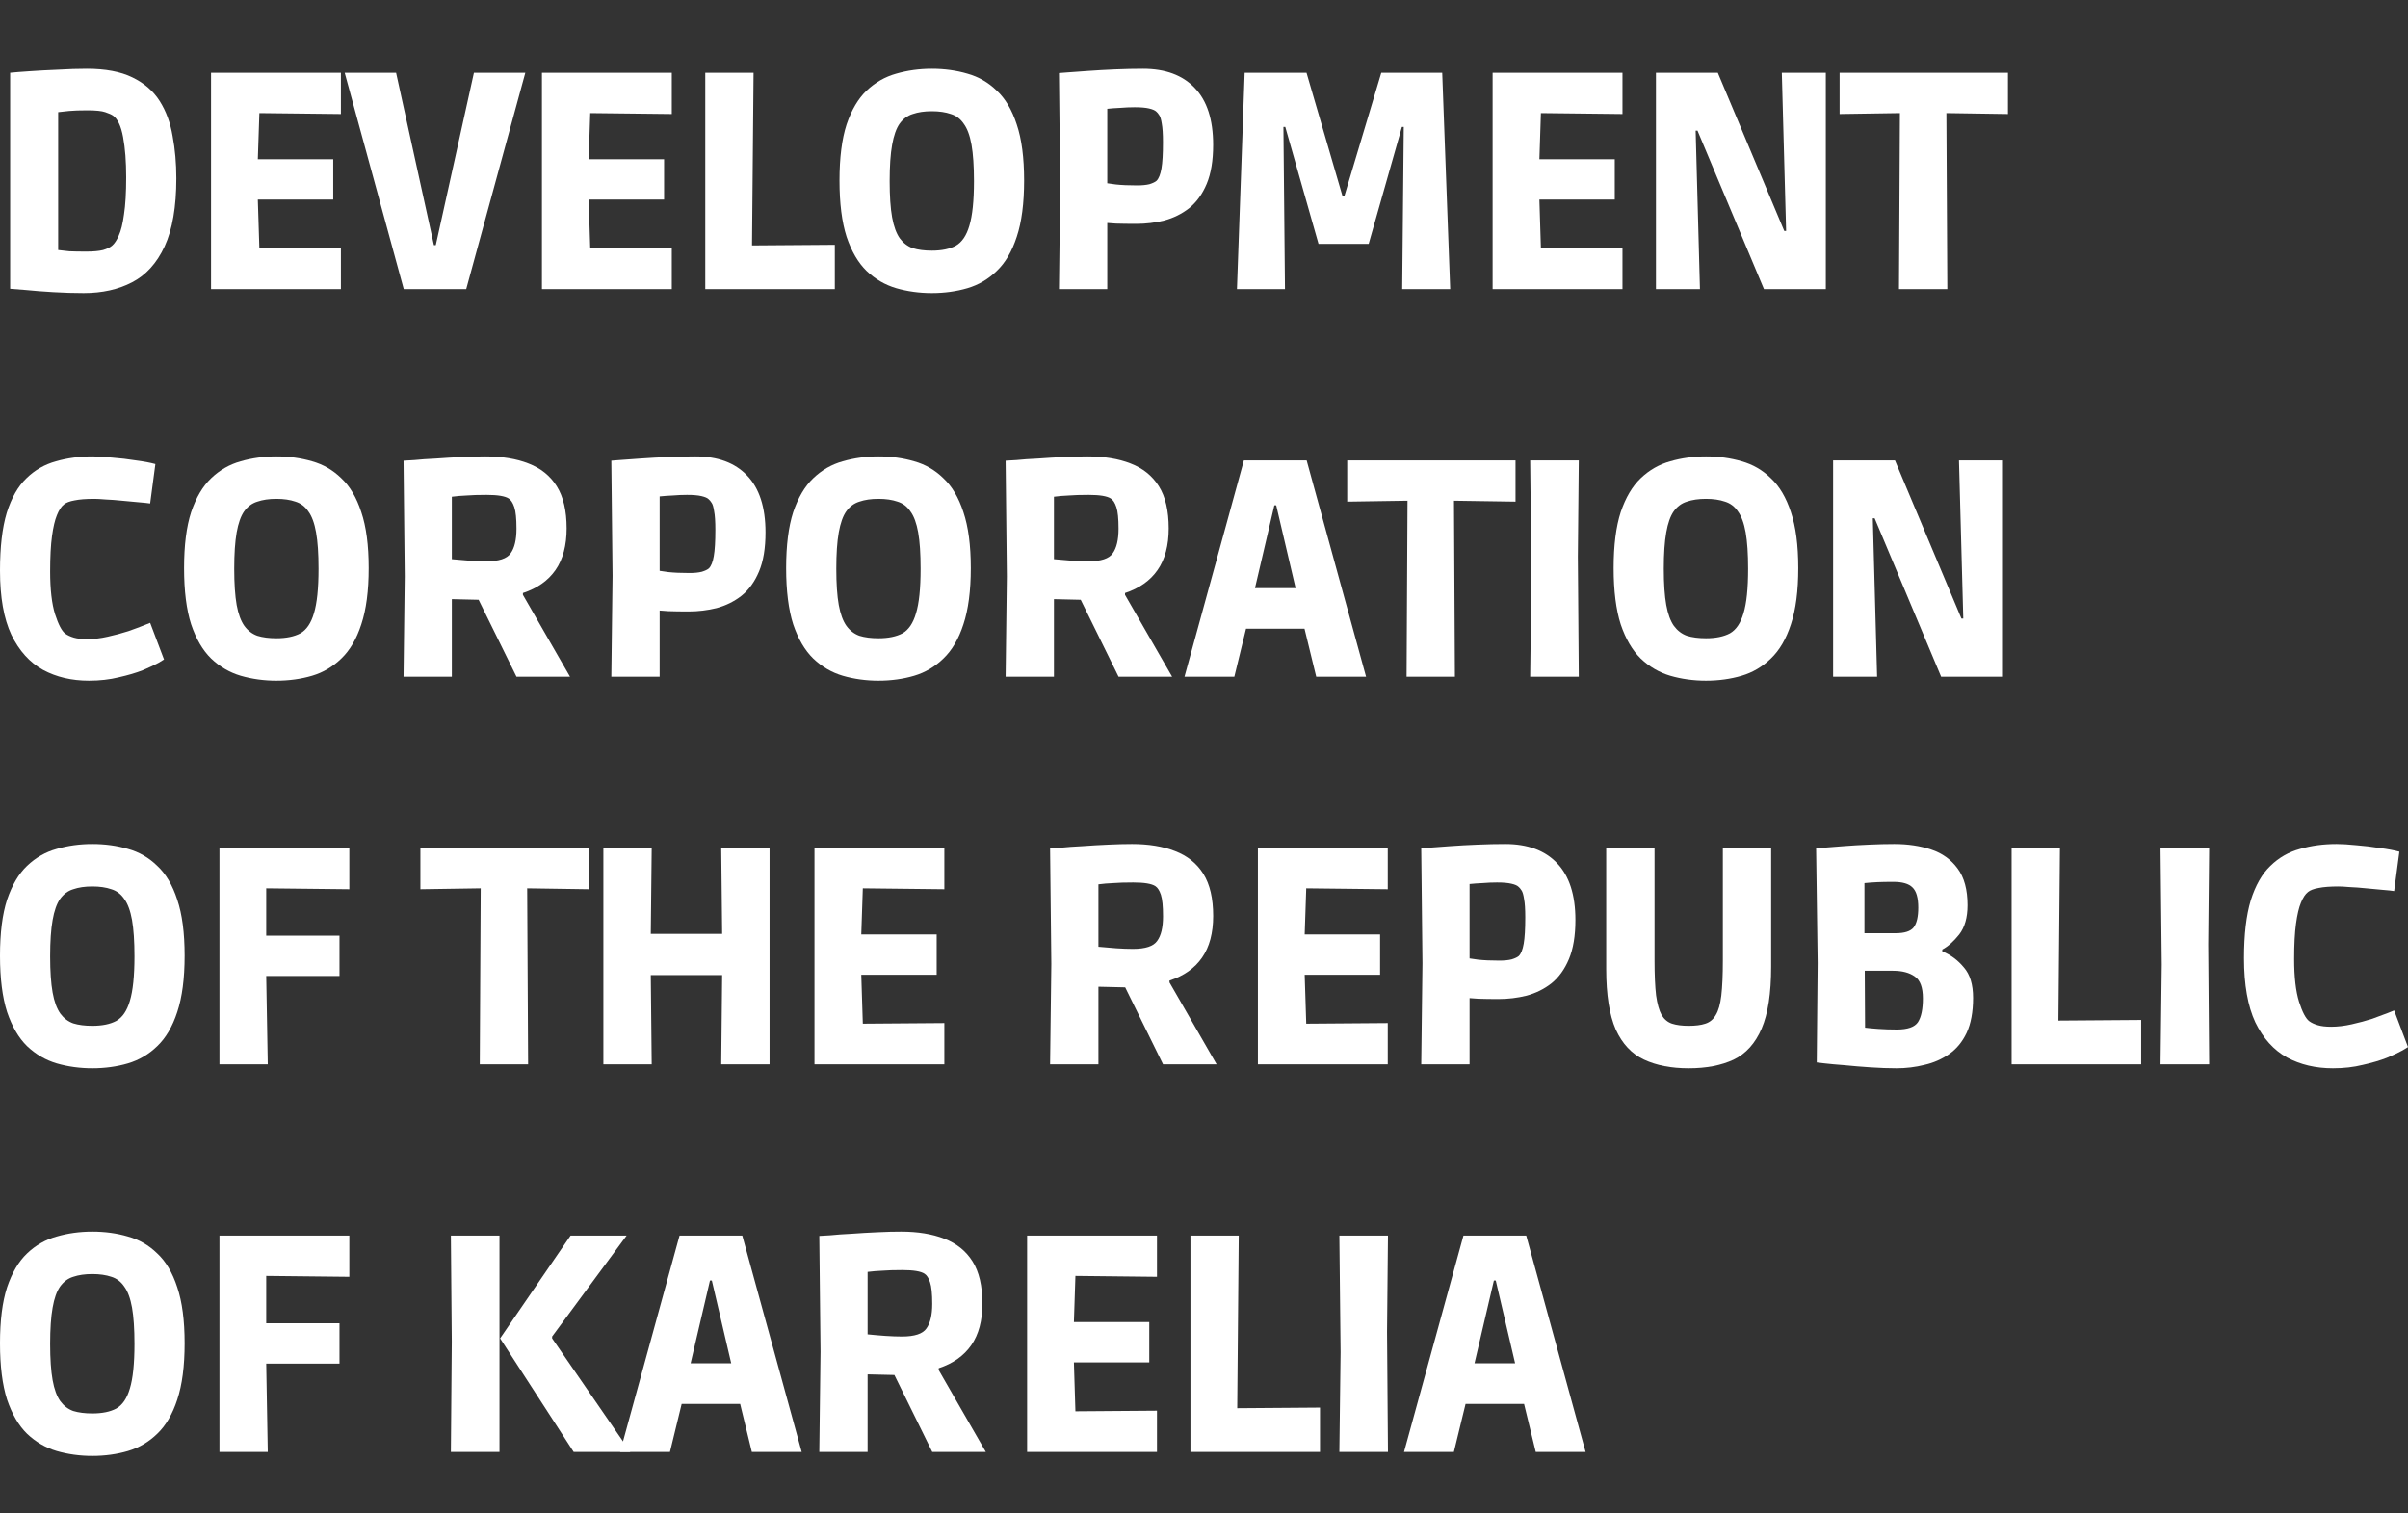 <svg width="70" height="44" viewBox="0 0 70 44" fill="none" xmlns="http://www.w3.org/2000/svg">
<rect x="0" y="0" width="70" height="44" fill="#333333" stroke="none"/>
<path d="M2.433 8.521C2.147 8.521 1.852 8.512 1.548 8.494C1.249 8.476 0.984 8.456 0.751 8.432C0.519 8.414 0.367 8.402 0.295 8.396V2.116C0.414 2.104 0.599 2.089 0.85 2.072C1.106 2.054 1.384 2.039 1.682 2.027C1.986 2.009 2.266 2 2.523 2C3.065 2 3.507 2.083 3.847 2.25C4.192 2.417 4.458 2.647 4.643 2.939C4.828 3.231 4.953 3.571 5.018 3.959C5.09 4.341 5.126 4.749 5.126 5.185C5.126 6.013 5.012 6.672 4.786 7.161C4.559 7.651 4.243 7.999 3.838 8.208C3.438 8.417 2.97 8.521 2.433 8.521ZM2.505 7.314C2.713 7.314 2.877 7.299 2.997 7.269C3.116 7.233 3.202 7.191 3.256 7.144C3.328 7.084 3.393 6.986 3.453 6.848C3.519 6.705 3.569 6.5 3.605 6.231C3.647 5.957 3.668 5.596 3.668 5.149C3.668 4.696 3.638 4.308 3.578 3.986C3.519 3.664 3.42 3.455 3.283 3.36C3.241 3.33 3.167 3.297 3.059 3.261C2.958 3.226 2.785 3.208 2.54 3.208C2.32 3.208 2.144 3.214 2.013 3.226C1.887 3.237 1.78 3.249 1.691 3.261V7.269C1.786 7.281 1.893 7.293 2.013 7.305C2.138 7.311 2.302 7.314 2.505 7.314Z" fill="white"/>
<path d="M6.135 8.405V2.116H9.91V3.315L7.54 3.288L7.495 4.63H9.687V5.802H7.495L7.54 7.224L9.91 7.206V8.405H6.135Z" fill="white"/>
<path d="M11.737 8.405L10.02 2.116H11.514L12.614 7.126H12.668L13.777 2.116H15.271L13.553 8.405H11.737Z" fill="white"/>
<path d="M15.754 8.405V2.116H19.529V3.315L17.158 3.288L17.113 4.63H19.305V5.802H17.113L17.158 7.224L19.529 7.206V8.405H15.754Z" fill="white"/>
<path d="M20.502 8.405V2.116H21.906L21.861 7.135L24.268 7.117V8.405H20.502Z" fill="white"/>
<path d="M27.088 8.521C26.724 8.521 26.378 8.473 26.05 8.378C25.728 8.283 25.442 8.116 25.191 7.877C24.947 7.639 24.753 7.308 24.61 6.884C24.473 6.455 24.404 5.909 24.404 5.247C24.404 4.585 24.473 4.043 24.61 3.619C24.753 3.196 24.947 2.868 25.191 2.635C25.442 2.397 25.728 2.233 26.05 2.143C26.378 2.048 26.724 2 27.088 2C27.457 2 27.803 2.048 28.125 2.143C28.447 2.233 28.731 2.397 28.975 2.635C29.226 2.868 29.419 3.196 29.557 3.619C29.7 4.043 29.771 4.585 29.771 5.247C29.771 5.909 29.7 6.455 29.557 6.884C29.419 7.308 29.226 7.639 28.975 7.877C28.731 8.116 28.447 8.283 28.125 8.378C27.803 8.473 27.457 8.521 27.088 8.521ZM27.088 7.287C27.374 7.287 27.607 7.239 27.785 7.144C27.964 7.042 28.096 6.848 28.179 6.562C28.268 6.27 28.313 5.838 28.313 5.265C28.313 4.83 28.289 4.478 28.242 4.21C28.194 3.941 28.119 3.738 28.018 3.601C27.923 3.458 27.797 3.363 27.642 3.315C27.487 3.261 27.302 3.234 27.088 3.234C26.873 3.234 26.688 3.261 26.533 3.315C26.378 3.363 26.25 3.458 26.148 3.601C26.053 3.738 25.982 3.941 25.934 4.21C25.886 4.478 25.862 4.83 25.862 5.265C25.862 5.7 25.886 6.052 25.934 6.321C25.982 6.583 26.056 6.786 26.157 6.929C26.259 7.066 26.384 7.161 26.533 7.215C26.688 7.263 26.873 7.287 27.088 7.287Z" fill="white"/>
<path d="M30.784 8.405L30.82 5.471L30.784 2.125C30.784 2.125 30.861 2.119 31.017 2.107C31.177 2.095 31.38 2.081 31.625 2.063C31.875 2.045 32.141 2.03 32.421 2.018C32.707 2.006 32.975 2 33.226 2C33.876 2 34.377 2.185 34.729 2.555C35.087 2.924 35.266 3.476 35.266 4.21C35.266 4.669 35.203 5.047 35.078 5.346C34.953 5.644 34.782 5.879 34.568 6.052C34.353 6.219 34.112 6.339 33.843 6.41C33.581 6.476 33.309 6.508 33.029 6.508C32.803 6.508 32.606 6.505 32.439 6.5C32.272 6.488 32.188 6.482 32.188 6.482V8.405H30.784ZM33.056 5.39C33.199 5.39 33.319 5.378 33.414 5.355C33.509 5.325 33.578 5.292 33.62 5.256C33.685 5.191 33.733 5.071 33.763 4.898C33.793 4.725 33.807 4.472 33.807 4.138C33.807 3.893 33.795 3.712 33.772 3.592C33.754 3.473 33.73 3.393 33.7 3.351C33.67 3.303 33.641 3.267 33.611 3.243C33.575 3.208 33.506 3.178 33.405 3.154C33.303 3.13 33.163 3.118 32.984 3.118C32.847 3.118 32.707 3.124 32.564 3.136C32.427 3.142 32.302 3.151 32.188 3.163V5.328C32.188 5.328 32.272 5.34 32.439 5.363C32.606 5.381 32.812 5.39 33.056 5.39Z" fill="white"/>
<path d="M35.958 8.405L36.182 2.116H37.98L39.027 5.703H39.08L40.154 2.116H41.925L42.157 8.405H40.762L40.807 3.691H40.753L39.787 7.09H38.329L37.363 3.691H37.309L37.354 8.405H35.958Z" fill="white"/>
<path d="M43.39 8.405V2.116H47.165V3.315L44.794 3.288L44.75 4.63H46.941V5.802H44.75L44.794 7.224L47.165 7.206V8.405H43.39Z" fill="white"/>
<path d="M48.138 8.405V2.116H49.936L51.868 6.714H51.922L51.797 2.116H53.076V8.405H51.278L49.346 3.798H49.292L49.417 8.405H48.138Z" fill="white"/>
<path d="M55.203 8.405L55.23 3.288L53.477 3.315V2.116H58.37V3.315L56.581 3.288L56.608 8.405H55.203Z" fill="white"/>
<path d="M2.585 19.79C2.084 19.79 1.64 19.686 1.252 19.477C0.865 19.262 0.558 18.922 0.331 18.457C0.11 17.986 0 17.363 0 16.588C0 15.902 0.066 15.341 0.197 14.906C0.334 14.47 0.525 14.137 0.769 13.904C1.014 13.665 1.3 13.501 1.628 13.412C1.956 13.317 2.311 13.269 2.693 13.269C2.848 13.269 3.038 13.281 3.265 13.305C3.492 13.322 3.718 13.349 3.945 13.385C4.177 13.415 4.368 13.451 4.517 13.492L4.365 14.637C4.294 14.626 4.183 14.614 4.034 14.602C3.885 14.59 3.724 14.575 3.551 14.557C3.378 14.539 3.217 14.527 3.068 14.521C2.925 14.509 2.818 14.503 2.746 14.503C2.502 14.503 2.308 14.518 2.165 14.548C2.028 14.572 1.926 14.611 1.861 14.664C1.783 14.724 1.715 14.828 1.655 14.977C1.595 15.121 1.548 15.323 1.512 15.586C1.476 15.848 1.458 16.191 1.458 16.614C1.458 17.139 1.506 17.554 1.601 17.858C1.697 18.156 1.795 18.344 1.896 18.421C1.962 18.469 2.046 18.508 2.147 18.538C2.248 18.567 2.376 18.582 2.532 18.582C2.722 18.582 2.922 18.559 3.131 18.511C3.346 18.463 3.545 18.41 3.73 18.35C3.915 18.284 4.067 18.228 4.186 18.18C4.306 18.132 4.365 18.108 4.365 18.108L4.768 19.173C4.768 19.173 4.714 19.206 4.607 19.271C4.5 19.331 4.347 19.402 4.151 19.486C3.954 19.563 3.721 19.632 3.453 19.692C3.191 19.757 2.901 19.79 2.585 19.79Z" fill="white"/>
<path d="M8.034 19.79C7.671 19.79 7.325 19.742 6.997 19.647C6.675 19.552 6.388 19.384 6.138 19.146C5.893 18.907 5.7 18.576 5.557 18.153C5.419 17.724 5.351 17.178 5.351 16.516C5.351 15.854 5.419 15.311 5.557 14.888C5.7 14.465 5.893 14.137 6.138 13.904C6.388 13.665 6.675 13.501 6.997 13.412C7.325 13.317 7.671 13.269 8.034 13.269C8.404 13.269 8.75 13.317 9.072 13.412C9.394 13.501 9.677 13.665 9.922 13.904C10.172 14.137 10.366 14.465 10.503 14.888C10.646 15.311 10.718 15.854 10.718 16.516C10.718 17.178 10.646 17.724 10.503 18.153C10.366 18.576 10.172 18.907 9.922 19.146C9.677 19.384 9.394 19.552 9.072 19.647C8.75 19.742 8.404 19.79 8.034 19.79ZM8.034 18.556C8.321 18.556 8.553 18.508 8.732 18.413C8.911 18.311 9.042 18.117 9.126 17.831C9.215 17.539 9.26 17.106 9.26 16.534C9.26 16.099 9.236 15.747 9.188 15.478C9.141 15.21 9.066 15.007 8.965 14.87C8.869 14.727 8.744 14.632 8.589 14.584C8.434 14.53 8.249 14.503 8.034 14.503C7.82 14.503 7.635 14.53 7.48 14.584C7.325 14.632 7.197 14.727 7.095 14.87C7 15.007 6.928 15.21 6.88 15.478C6.833 15.747 6.809 16.099 6.809 16.534C6.809 16.969 6.833 17.321 6.88 17.59C6.928 17.852 7.003 18.055 7.104 18.198C7.205 18.335 7.331 18.43 7.48 18.484C7.635 18.532 7.82 18.556 8.034 18.556Z" fill="white"/>
<path d="M11.731 19.674L11.766 16.758L11.731 13.394C11.766 13.394 11.871 13.388 12.044 13.376C12.217 13.358 12.425 13.343 12.67 13.332C12.914 13.314 13.165 13.299 13.421 13.287C13.678 13.275 13.907 13.269 14.11 13.269C14.593 13.269 15.011 13.337 15.362 13.475C15.72 13.612 15.995 13.832 16.185 14.137C16.376 14.441 16.472 14.849 16.472 15.362C16.472 15.857 16.364 16.26 16.15 16.57C15.935 16.88 15.619 17.103 15.201 17.241V17.294L16.57 19.674H15.014L13.913 17.437L13.135 17.419V19.674H11.731ZM14.137 16.319C14.501 16.319 14.736 16.242 14.844 16.087C14.957 15.932 15.014 15.693 15.014 15.371C15.014 15.079 14.993 14.87 14.951 14.745C14.909 14.62 14.855 14.536 14.79 14.494C14.683 14.423 14.468 14.387 14.146 14.387C13.907 14.387 13.713 14.393 13.564 14.405C13.415 14.411 13.272 14.423 13.135 14.441V16.257C13.308 16.274 13.481 16.289 13.654 16.301C13.827 16.313 13.988 16.319 14.137 16.319Z" fill="white"/>
<path d="M17.771 19.674L17.807 16.74L17.771 13.394C17.771 13.394 17.849 13.388 18.004 13.376C18.165 13.364 18.368 13.349 18.612 13.332C18.863 13.314 19.128 13.299 19.409 13.287C19.695 13.275 19.963 13.269 20.214 13.269C20.864 13.269 21.365 13.454 21.716 13.823C22.074 14.193 22.253 14.745 22.253 15.478C22.253 15.938 22.191 16.316 22.065 16.614C21.94 16.913 21.77 17.148 21.555 17.321C21.341 17.488 21.099 17.607 20.831 17.679C20.569 17.744 20.297 17.777 20.017 17.777C19.79 17.777 19.593 17.774 19.426 17.768C19.259 17.756 19.176 17.75 19.176 17.75V19.674H17.771ZM20.044 16.659C20.187 16.659 20.306 16.647 20.401 16.623C20.497 16.594 20.566 16.561 20.607 16.525C20.673 16.459 20.721 16.34 20.75 16.167C20.78 15.994 20.795 15.741 20.795 15.407C20.795 15.162 20.783 14.98 20.759 14.861C20.741 14.742 20.718 14.661 20.688 14.62C20.658 14.572 20.628 14.536 20.598 14.512C20.562 14.476 20.494 14.447 20.392 14.423C20.291 14.399 20.151 14.387 19.972 14.387C19.835 14.387 19.695 14.393 19.552 14.405C19.415 14.411 19.289 14.42 19.176 14.432V16.596C19.176 16.596 19.259 16.608 19.426 16.632C19.593 16.65 19.799 16.659 20.044 16.659Z" fill="white"/>
<path d="M25.537 19.79C25.173 19.79 24.827 19.742 24.499 19.647C24.177 19.552 23.891 19.384 23.641 19.146C23.396 18.907 23.202 18.576 23.059 18.153C22.922 17.724 22.853 17.178 22.853 16.516C22.853 15.854 22.922 15.311 23.059 14.888C23.202 14.465 23.396 14.137 23.641 13.904C23.891 13.665 24.177 13.501 24.499 13.412C24.827 13.317 25.173 13.269 25.537 13.269C25.907 13.269 26.253 13.317 26.575 13.412C26.897 13.501 27.18 13.665 27.424 13.904C27.675 14.137 27.869 14.465 28.006 14.888C28.149 15.311 28.221 15.854 28.221 16.516C28.221 17.178 28.149 17.724 28.006 18.153C27.869 18.576 27.675 18.907 27.424 19.146C27.18 19.384 26.897 19.552 26.575 19.647C26.253 19.742 25.907 19.79 25.537 19.79ZM25.537 18.556C25.823 18.556 26.056 18.508 26.235 18.413C26.414 18.311 26.545 18.117 26.628 17.831C26.718 17.539 26.762 17.106 26.762 16.534C26.762 16.099 26.739 15.747 26.691 15.478C26.643 15.21 26.569 15.007 26.467 14.87C26.372 14.727 26.247 14.632 26.092 14.584C25.936 14.53 25.752 14.503 25.537 14.503C25.322 14.503 25.137 14.53 24.982 14.584C24.827 14.632 24.699 14.727 24.598 14.87C24.502 15.007 24.431 15.21 24.383 15.478C24.335 15.747 24.311 16.099 24.311 16.534C24.311 16.969 24.335 17.321 24.383 17.59C24.431 17.852 24.505 18.055 24.607 18.198C24.708 18.335 24.833 18.43 24.982 18.484C25.137 18.532 25.322 18.556 25.537 18.556Z" fill="white"/>
<path d="M29.233 19.674L29.269 16.758L29.233 13.394C29.269 13.394 29.373 13.388 29.546 13.376C29.719 13.358 29.928 13.343 30.172 13.332C30.417 13.314 30.667 13.299 30.924 13.287C31.18 13.275 31.41 13.269 31.613 13.269C32.096 13.269 32.513 13.337 32.865 13.475C33.223 13.612 33.497 13.832 33.688 14.137C33.879 14.441 33.974 14.849 33.974 15.362C33.974 15.857 33.867 16.26 33.652 16.57C33.438 16.88 33.121 17.103 32.704 17.241V17.294L34.073 19.674H32.516L31.416 17.437L30.638 17.419V19.674H29.233ZM31.64 16.319C32.003 16.319 32.239 16.242 32.346 16.087C32.459 15.932 32.516 15.693 32.516 15.371C32.516 15.079 32.495 14.87 32.453 14.745C32.412 14.62 32.358 14.536 32.292 14.494C32.185 14.423 31.971 14.387 31.648 14.387C31.41 14.387 31.216 14.393 31.067 14.405C30.918 14.411 30.775 14.423 30.638 14.441V16.257C30.811 16.274 30.983 16.289 31.156 16.301C31.329 16.313 31.49 16.319 31.64 16.319Z" fill="white"/>
<path d="M34.433 19.674L36.16 13.385H37.984L39.711 19.674H38.262L37.922 18.278H36.222L35.882 19.674H34.433ZM36.482 17.098H37.663L37.099 14.691H37.045L36.482 17.098Z" fill="white"/>
<path d="M40.889 19.674L40.916 14.557L39.163 14.584V13.385H44.056V14.584L42.267 14.557L42.294 19.674H40.889Z" fill="white"/>
<path d="M44.482 19.674L44.518 16.775L44.482 13.385H45.895L45.868 16.185L45.895 19.674H44.482Z" fill="white"/>
<path d="M49.592 19.79C49.228 19.79 48.882 19.742 48.554 19.647C48.232 19.552 47.946 19.384 47.695 19.146C47.451 18.907 47.257 18.576 47.114 18.153C46.977 17.724 46.908 17.178 46.908 16.516C46.908 15.854 46.977 15.311 47.114 14.888C47.257 14.465 47.451 14.137 47.695 13.904C47.946 13.665 48.232 13.501 48.554 13.412C48.882 13.317 49.228 13.269 49.592 13.269C49.961 13.269 50.307 13.317 50.629 13.412C50.951 13.501 51.235 13.665 51.479 13.904C51.73 14.137 51.923 14.465 52.061 14.888C52.204 15.311 52.275 15.854 52.275 16.516C52.275 17.178 52.204 17.724 52.061 18.153C51.923 18.576 51.73 18.907 51.479 19.146C51.235 19.384 50.951 19.552 50.629 19.647C50.307 19.742 49.961 19.79 49.592 19.79ZM49.592 18.556C49.878 18.556 50.111 18.508 50.289 18.413C50.468 18.311 50.599 18.117 50.683 17.831C50.773 17.539 50.817 17.106 50.817 16.534C50.817 16.099 50.793 15.747 50.746 15.478C50.698 15.21 50.623 15.007 50.522 14.87C50.427 14.727 50.301 14.632 50.146 14.584C49.991 14.53 49.806 14.503 49.592 14.503C49.377 14.503 49.192 14.53 49.037 14.584C48.882 14.632 48.754 14.727 48.652 14.87C48.557 15.007 48.485 15.21 48.438 15.478C48.39 15.747 48.366 16.099 48.366 16.534C48.366 16.969 48.39 17.321 48.438 17.59C48.485 17.852 48.56 18.055 48.661 18.198C48.763 18.335 48.888 18.43 49.037 18.484C49.192 18.532 49.377 18.556 49.592 18.556Z" fill="white"/>
<path d="M53.288 19.674V13.385H55.086L57.018 17.983H57.072L56.947 13.385H58.226V19.674H56.428L54.495 15.067H54.442L54.567 19.674H53.288Z" fill="white"/>
<path d="M2.684 31.059C2.32 31.059 1.974 31.011 1.646 30.916C1.324 30.82 1.038 30.653 0.787 30.415C0.543 30.176 0.349 29.845 0.206 29.422C0.069 28.992 0 28.447 0 27.785C0 27.123 0.069 26.58 0.206 26.157C0.349 25.733 0.543 25.405 0.787 25.173C1.038 24.934 1.324 24.77 1.646 24.681C1.974 24.585 2.32 24.538 2.684 24.538C3.053 24.538 3.399 24.585 3.721 24.681C4.043 24.77 4.327 24.934 4.571 25.173C4.822 25.405 5.015 25.733 5.153 26.157C5.296 26.58 5.367 27.123 5.367 27.785C5.367 28.447 5.296 28.992 5.153 29.422C5.015 29.845 4.822 30.176 4.571 30.415C4.327 30.653 4.043 30.82 3.721 30.916C3.399 31.011 3.053 31.059 2.684 31.059ZM2.684 29.824C2.97 29.824 3.202 29.777 3.381 29.681C3.56 29.58 3.691 29.386 3.775 29.1C3.864 28.808 3.909 28.375 3.909 27.803C3.909 27.367 3.885 27.016 3.838 26.747C3.79 26.479 3.715 26.276 3.614 26.139C3.519 25.996 3.393 25.9 3.238 25.853C3.083 25.799 2.898 25.772 2.684 25.772C2.469 25.772 2.284 25.799 2.129 25.853C1.974 25.9 1.846 25.996 1.744 26.139C1.649 26.276 1.577 26.479 1.53 26.747C1.482 27.016 1.458 27.367 1.458 27.803C1.458 28.238 1.482 28.59 1.53 28.858C1.577 29.121 1.652 29.323 1.753 29.467C1.855 29.604 1.98 29.699 2.129 29.753C2.284 29.801 2.469 29.824 2.684 29.824Z" fill="white"/>
<path d="M6.38 30.943V24.654H10.155V25.853L7.739 25.826V27.203H9.869V28.375H7.739L7.784 30.943H6.38Z" fill="white"/>
<path d="M13.947 30.943L13.974 25.826L12.221 25.853V24.654H17.114V25.853L15.325 25.826L15.352 30.943H13.947Z" fill="white"/>
<path d="M17.54 30.943V24.654H18.945L18.918 27.15H20.993L20.966 24.654H22.371V30.943H20.966L20.993 28.349H18.918L18.945 30.943H17.54Z" fill="white"/>
<path d="M23.677 30.943V24.654H27.452V25.853L25.082 25.826L25.037 27.168H27.229V28.34H25.037L25.082 29.762L27.452 29.744V30.943H23.677Z" fill="white"/>
<path d="M30.526 30.943L30.562 28.026L30.526 24.663C30.562 24.663 30.666 24.657 30.84 24.645C31.012 24.627 31.221 24.612 31.466 24.6C31.71 24.582 31.961 24.567 32.217 24.556C32.474 24.544 32.703 24.538 32.906 24.538C33.389 24.538 33.806 24.606 34.158 24.744C34.516 24.881 34.79 25.101 34.981 25.405C35.172 25.71 35.267 26.118 35.267 26.631C35.267 27.126 35.16 27.529 34.945 27.839C34.731 28.149 34.415 28.372 33.997 28.509V28.563L35.366 30.943H33.809L32.709 28.706L31.931 28.688V30.943H30.526ZM32.933 27.588C33.297 27.588 33.532 27.511 33.639 27.355C33.753 27.201 33.809 26.962 33.809 26.64C33.809 26.348 33.788 26.139 33.747 26.014C33.705 25.889 33.651 25.805 33.586 25.763C33.478 25.692 33.264 25.656 32.942 25.656C32.703 25.656 32.509 25.662 32.36 25.674C32.211 25.68 32.068 25.692 31.931 25.71V27.526C32.104 27.543 32.277 27.558 32.45 27.57C32.623 27.582 32.784 27.588 32.933 27.588Z" fill="white"/>
<path d="M36.567 30.943V24.654H40.342V25.853L37.972 25.826L37.927 27.168H40.119V28.34H37.927L37.972 29.762L40.342 29.744V30.943H36.567Z" fill="white"/>
<path d="M41.315 30.943L41.351 28.009L41.315 24.663C41.315 24.663 41.393 24.657 41.548 24.645C41.709 24.633 41.912 24.618 42.156 24.6C42.407 24.582 42.672 24.567 42.952 24.556C43.239 24.544 43.507 24.538 43.758 24.538C44.407 24.538 44.908 24.723 45.26 25.092C45.618 25.462 45.797 26.014 45.797 26.747C45.797 27.206 45.734 27.585 45.609 27.883C45.484 28.181 45.314 28.417 45.099 28.59C44.885 28.757 44.643 28.876 44.375 28.948C44.112 29.013 43.841 29.046 43.561 29.046C43.334 29.046 43.137 29.043 42.97 29.037C42.803 29.025 42.72 29.019 42.72 29.019V30.943H41.315ZM43.587 27.928C43.731 27.928 43.85 27.916 43.945 27.892C44.041 27.862 44.109 27.83 44.151 27.794C44.217 27.728 44.264 27.609 44.294 27.436C44.324 27.263 44.339 27.01 44.339 26.676C44.339 26.431 44.327 26.249 44.303 26.13C44.285 26.011 44.261 25.93 44.232 25.889C44.202 25.841 44.172 25.805 44.142 25.781C44.106 25.745 44.038 25.715 43.936 25.692C43.835 25.668 43.695 25.656 43.516 25.656C43.379 25.656 43.239 25.662 43.096 25.674C42.958 25.68 42.833 25.689 42.72 25.701V27.865C42.72 27.865 42.803 27.877 42.97 27.901C43.137 27.919 43.343 27.928 43.587 27.928Z" fill="white"/>
<path d="M49.09 31.059C48.583 31.059 48.151 30.975 47.793 30.808C47.435 30.642 47.16 30.349 46.97 29.932C46.785 29.508 46.692 28.924 46.692 28.178V24.654H48.097V27.928C48.097 28.346 48.112 28.682 48.142 28.939C48.177 29.189 48.231 29.38 48.303 29.511C48.38 29.637 48.481 29.72 48.607 29.762C48.738 29.804 48.899 29.824 49.09 29.824C49.286 29.824 49.448 29.804 49.573 29.762C49.704 29.72 49.805 29.637 49.877 29.511C49.955 29.386 50.008 29.198 50.038 28.948C50.068 28.691 50.083 28.351 50.083 27.928V24.654H51.487V28.107C51.487 28.876 51.395 29.476 51.21 29.905C51.025 30.334 50.754 30.636 50.396 30.808C50.038 30.975 49.603 31.059 49.09 31.059Z" fill="white"/>
<path d="M55.129 31.059C54.897 31.059 54.646 31.05 54.378 31.032C54.109 31.014 53.856 30.993 53.617 30.969C53.385 30.952 53.191 30.934 53.036 30.916C52.887 30.898 52.812 30.889 52.812 30.889L52.839 28L52.794 24.663C52.794 24.663 52.869 24.657 53.018 24.645C53.167 24.633 53.358 24.618 53.591 24.6C53.823 24.582 54.071 24.567 54.333 24.556C54.596 24.544 54.84 24.538 55.067 24.538C55.46 24.538 55.818 24.591 56.14 24.699C56.462 24.806 56.718 24.991 56.909 25.253C57.1 25.51 57.196 25.865 57.196 26.318C57.196 26.676 57.115 26.959 56.954 27.168C56.793 27.37 56.629 27.517 56.462 27.606V27.66C56.707 27.761 56.915 27.916 57.088 28.125C57.267 28.328 57.357 28.623 57.357 29.01C57.357 29.422 57.294 29.762 57.169 30.03C57.044 30.293 56.874 30.498 56.659 30.647C56.444 30.797 56.206 30.901 55.943 30.96C55.681 31.026 55.41 31.059 55.129 31.059ZM55.102 27.132C55.365 27.132 55.541 27.075 55.63 26.962C55.72 26.843 55.764 26.652 55.764 26.389C55.764 26.103 55.708 25.906 55.594 25.799C55.487 25.692 55.302 25.638 55.04 25.638C54.849 25.638 54.691 25.641 54.566 25.647C54.44 25.653 54.318 25.662 54.199 25.674V27.132H55.102ZM55.138 29.932C55.454 29.932 55.66 29.86 55.755 29.717C55.851 29.568 55.898 29.338 55.898 29.028C55.898 28.712 55.821 28.5 55.666 28.393C55.511 28.28 55.299 28.223 55.031 28.223H54.208L54.217 29.878C54.306 29.89 54.434 29.902 54.601 29.914C54.774 29.926 54.953 29.932 55.138 29.932Z" fill="white"/>
<path d="M58.477 30.943V24.654H59.882L59.837 29.672L62.243 29.654V30.943H58.477Z" fill="white"/>
<path d="M62.806 30.943L62.842 28.044L62.806 24.654H64.219L64.192 27.454L64.219 30.943H62.806Z" fill="white"/>
<path d="M67.817 31.059C67.316 31.059 66.872 30.954 66.484 30.746C66.097 30.531 65.79 30.191 65.563 29.726C65.342 29.255 65.232 28.632 65.232 27.857C65.232 27.171 65.298 26.61 65.429 26.175C65.566 25.739 65.757 25.405 66.001 25.173C66.246 24.934 66.532 24.77 66.86 24.681C67.188 24.585 67.543 24.538 67.925 24.538C68.08 24.538 68.271 24.55 68.497 24.573C68.724 24.591 68.95 24.618 69.177 24.654C69.41 24.684 69.6 24.72 69.749 24.761L69.597 25.906C69.526 25.894 69.416 25.883 69.266 25.871C69.117 25.859 68.956 25.844 68.783 25.826C68.611 25.808 68.45 25.796 68.3 25.79C68.157 25.778 68.05 25.772 67.978 25.772C67.734 25.772 67.54 25.787 67.397 25.817C67.26 25.841 67.158 25.88 67.093 25.933C67.015 25.993 66.947 26.097 66.887 26.246C66.827 26.389 66.78 26.592 66.744 26.855C66.708 27.117 66.69 27.46 66.69 27.883C66.69 28.408 66.738 28.823 66.833 29.127C66.929 29.425 67.027 29.613 67.129 29.69C67.194 29.738 67.278 29.777 67.379 29.806C67.48 29.836 67.609 29.851 67.764 29.851C67.954 29.851 68.154 29.827 68.363 29.78C68.578 29.732 68.778 29.678 68.962 29.619C69.147 29.553 69.299 29.496 69.419 29.449C69.538 29.401 69.597 29.377 69.597 29.377L70 30.442C70 30.442 69.946 30.474 69.839 30.54C69.732 30.6 69.58 30.671 69.383 30.755C69.186 30.832 68.953 30.901 68.685 30.96C68.423 31.026 68.133 31.059 67.817 31.059Z" fill="white"/>
<path d="M2.684 42.328C2.32 42.328 1.974 42.28 1.646 42.185C1.324 42.089 1.038 41.922 0.787 41.684C0.543 41.445 0.349 41.114 0.206 40.691C0.069 40.261 0 39.716 0 39.054C0 38.392 0.069 37.849 0.206 37.426C0.349 37.002 0.543 36.674 0.787 36.442C1.038 36.203 1.324 36.039 1.646 35.95C1.974 35.854 2.32 35.807 2.684 35.807C3.053 35.807 3.399 35.854 3.721 35.95C4.043 36.039 4.327 36.203 4.571 36.442C4.822 36.674 5.015 37.002 5.153 37.426C5.296 37.849 5.367 38.392 5.367 39.054C5.367 39.716 5.296 40.261 5.153 40.691C5.015 41.114 4.822 41.445 4.571 41.684C4.327 41.922 4.043 42.089 3.721 42.185C3.399 42.28 3.053 42.328 2.684 42.328ZM2.684 41.093C2.97 41.093 3.202 41.046 3.381 40.95C3.56 40.849 3.691 40.655 3.775 40.369C3.864 40.077 3.909 39.644 3.909 39.072C3.909 38.636 3.885 38.284 3.838 38.016C3.79 37.748 3.715 37.545 3.614 37.408C3.519 37.265 3.393 37.169 3.238 37.121C3.083 37.068 2.898 37.041 2.684 37.041C2.469 37.041 2.284 37.068 2.129 37.121C1.974 37.169 1.846 37.265 1.744 37.408C1.649 37.545 1.577 37.748 1.53 38.016C1.482 38.284 1.458 38.636 1.458 39.072C1.458 39.507 1.482 39.859 1.53 40.127C1.577 40.39 1.652 40.592 1.753 40.736C1.855 40.873 1.98 40.968 2.129 41.022C2.284 41.069 2.469 41.093 2.684 41.093Z" fill="white"/>
<path d="M6.38 42.212V35.923H10.155V37.121L7.739 37.095V38.472H9.869V39.644H7.739L7.784 42.212H6.38Z" fill="white"/>
<path d="M16.676 42.212L14.538 38.911L16.586 35.923H18.215L16.05 38.857V38.911L18.322 42.212H16.676ZM13.107 42.212L13.133 39.009L13.107 35.923H14.52V42.212H13.107Z" fill="white"/>
<path d="M18.027 42.212L19.754 35.923H21.578L23.305 42.212H21.856L21.516 40.816H19.816L19.476 42.212H18.027ZM20.076 39.635H21.256L20.693 37.229H20.639L20.076 39.635Z" fill="white"/>
<path d="M23.817 42.212L23.853 39.295L23.817 35.932C23.853 35.932 23.957 35.926 24.13 35.914C24.303 35.896 24.512 35.881 24.756 35.869C25.001 35.851 25.251 35.836 25.508 35.825C25.764 35.812 25.994 35.807 26.197 35.807C26.68 35.807 27.097 35.875 27.449 36.012C27.807 36.15 28.081 36.37 28.272 36.674C28.463 36.978 28.558 37.387 28.558 37.9C28.558 38.395 28.451 38.797 28.236 39.107C28.021 39.417 27.705 39.641 27.288 39.778V39.832L28.657 42.212H27.1L26 39.975L25.221 39.957V42.212H23.817ZM26.223 38.857C26.587 38.857 26.823 38.779 26.93 38.624C27.043 38.469 27.1 38.231 27.1 37.909C27.1 37.617 27.079 37.408 27.037 37.283C26.996 37.157 26.942 37.074 26.876 37.032C26.769 36.961 26.554 36.925 26.232 36.925C25.994 36.925 25.8 36.931 25.651 36.943C25.502 36.949 25.359 36.961 25.221 36.978V38.794C25.394 38.812 25.567 38.827 25.74 38.839C25.913 38.851 26.074 38.857 26.223 38.857Z" fill="white"/>
<path d="M29.858 42.212V35.923H33.633V37.121L31.262 37.095L31.218 38.437H33.409V39.608H31.218L31.262 41.031L33.633 41.013V42.212H29.858Z" fill="white"/>
<path d="M34.606 42.212V35.923H36.01L35.966 40.941L38.372 40.923V42.212H34.606Z" fill="white"/>
<path d="M38.935 42.212L38.971 39.313L38.935 35.923H40.348L40.321 38.723L40.348 42.212H38.935Z" fill="white"/>
<path d="M40.815 42.212L42.542 35.923H44.367L46.093 42.212H44.644L44.304 40.816H42.604L42.264 42.212H40.815ZM42.864 39.635H44.044L43.481 37.229H43.427L42.864 39.635Z" fill="white"/>
</svg>
